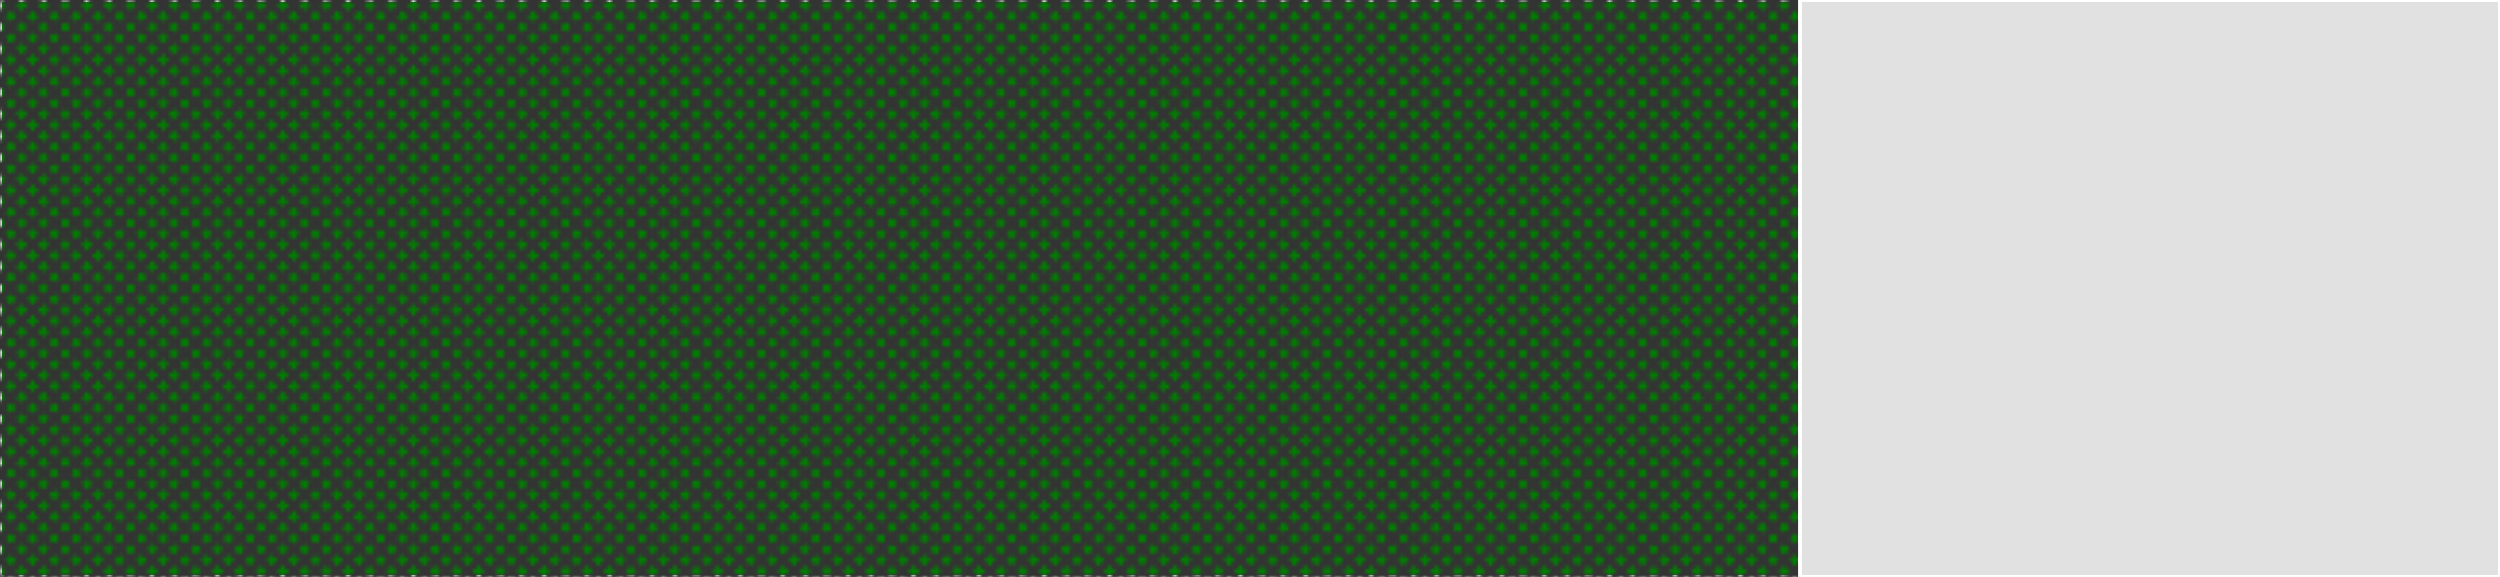 <svg baseProfile="full" width="650" height="150" viewBox="0 0 650 150" version="1.1"
xmlns="http://www.w3.org/2000/svg" xmlns:ev="http://www.w3.org/2001/xml-events"
xmlns:xlink="http://www.w3.org/1999/xlink">

<rect x="0" y="0" width="650" height="150" fill="#333333" stroke="none"/>

<style>rect.s{mask:url(#mask);}</style>
<defs>
  <pattern id="white" width="4" height="4" patternUnits="userSpaceOnUse" patternTransform="rotate(45)">
    <rect width="2" height="2" transform="translate(0,0)" fill="white"></rect>
  </pattern>
  <mask id="mask">
    <rect x="0" y="0" width="100%" height="100%" fill="url(#white)"></rect>
  </mask>
</defs>

<rect x="0" y="0" width="468.0" height="150.0" fill="green" stroke="white" stroke-width="1" class="s tooltipped" data-content="index.js"><title>index.js</title></rect>
<rect x="468.0" y="0" width="182.0" height="150.0" fill="#e1e1e1" stroke="white" stroke-width="1" class=" tooltipped" data-content="debug.js"><title>debug.js</title></rect>
</svg>